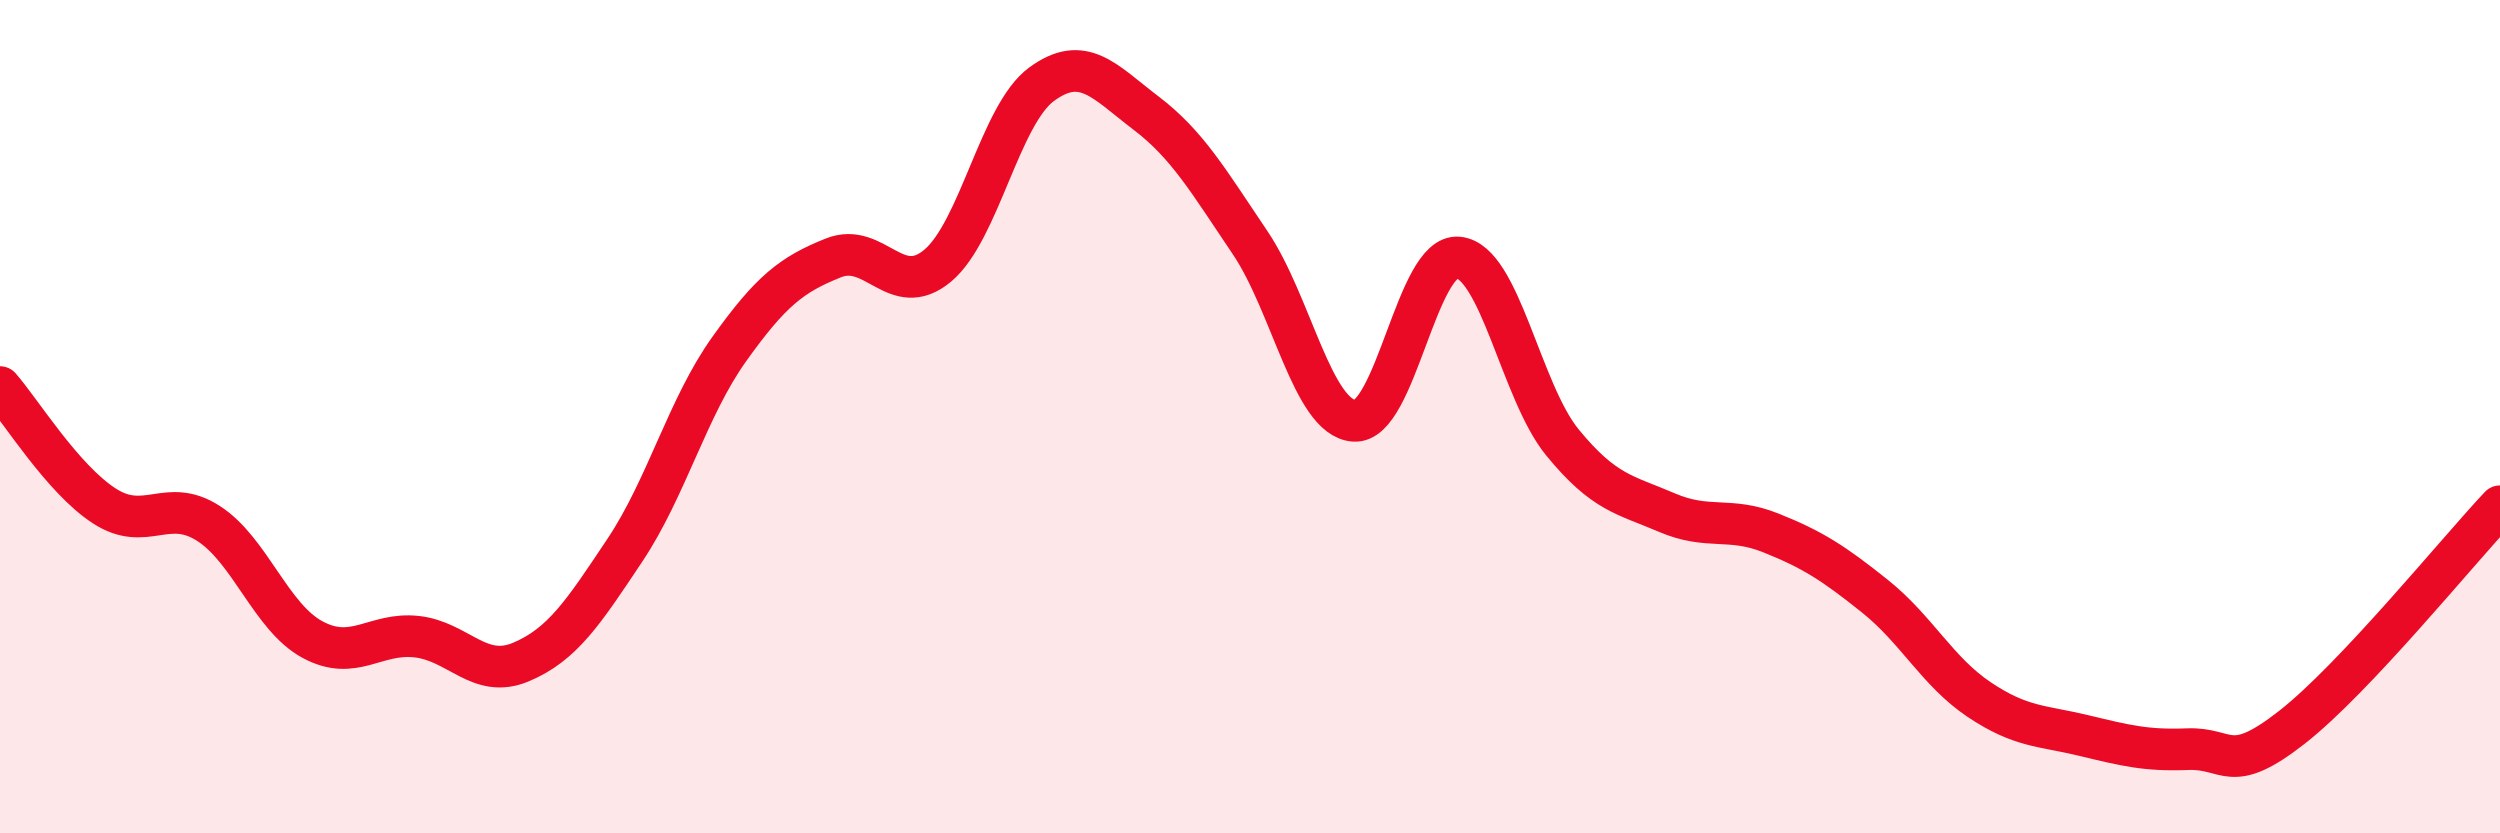 
    <svg width="60" height="20" viewBox="0 0 60 20" xmlns="http://www.w3.org/2000/svg">
      <path
        d="M 0,9.29 C 0.5,9.86 1.5,11.49 2.5,12.14 C 3.5,12.79 4,11.92 5,12.56 C 6,13.2 6.5,14.81 7.5,15.35 C 8.5,15.89 9,15.17 10,15.28 C 11,15.39 11.5,16.31 12.5,15.89 C 13.5,15.47 14,14.7 15,13.2 C 16,11.7 16.5,9.78 17.5,8.38 C 18.5,6.98 19,6.59 20,6.19 C 21,5.79 21.5,7.21 22.5,6.38 C 23.5,5.55 24,2.75 25,2.02 C 26,1.29 26.5,1.95 27.5,2.71 C 28.5,3.47 29,4.34 30,5.82 C 31,7.3 31.5,10.03 32.5,10.1 C 33.5,10.17 34,6.08 35,6.18 C 36,6.28 36.5,9.4 37.5,10.62 C 38.5,11.84 39,11.87 40,12.3 C 41,12.73 41.5,12.39 42.5,12.79 C 43.5,13.19 44,13.51 45,14.31 C 46,15.11 46.5,16.12 47.5,16.79 C 48.5,17.46 49,17.41 50,17.65 C 51,17.89 51.5,18.02 52.5,17.98 C 53.5,17.94 53.5,18.63 55,17.46 C 56.5,16.29 59,13.21 60,12.15L60 20L0 20Z"
        fill="#EB0A25"
        opacity="0.1"
        stroke-linecap="round"
        stroke-linejoin="round"
      />
      <path
        d="M 0,9.29 C 0.5,9.86 1.5,11.49 2.5,12.14 C 3.5,12.79 4,11.92 5,12.56 C 6,13.2 6.5,14.81 7.5,15.35 C 8.5,15.89 9,15.17 10,15.28 C 11,15.39 11.5,16.31 12.5,15.89 C 13.5,15.47 14,14.7 15,13.2 C 16,11.7 16.5,9.78 17.5,8.38 C 18.5,6.98 19,6.59 20,6.19 C 21,5.79 21.5,7.21 22.5,6.38 C 23.5,5.55 24,2.75 25,2.02 C 26,1.29 26.5,1.95 27.5,2.71 C 28.5,3.47 29,4.34 30,5.82 C 31,7.3 31.5,10.03 32.5,10.1 C 33.5,10.17 34,6.08 35,6.18 C 36,6.28 36.5,9.4 37.5,10.62 C 38.5,11.84 39,11.87 40,12.3 C 41,12.73 41.5,12.39 42.5,12.79 C 43.5,13.19 44,13.51 45,14.31 C 46,15.11 46.5,16.12 47.5,16.79 C 48.5,17.46 49,17.41 50,17.65 C 51,17.89 51.5,18.02 52.5,17.98 C 53.5,17.94 53.5,18.63 55,17.46 C 56.5,16.29 59,13.21 60,12.15"
        stroke="#EB0A25"
        stroke-width="1"
        fill="none"
        stroke-linecap="round"
        stroke-linejoin="round"
      />
    </svg>
  